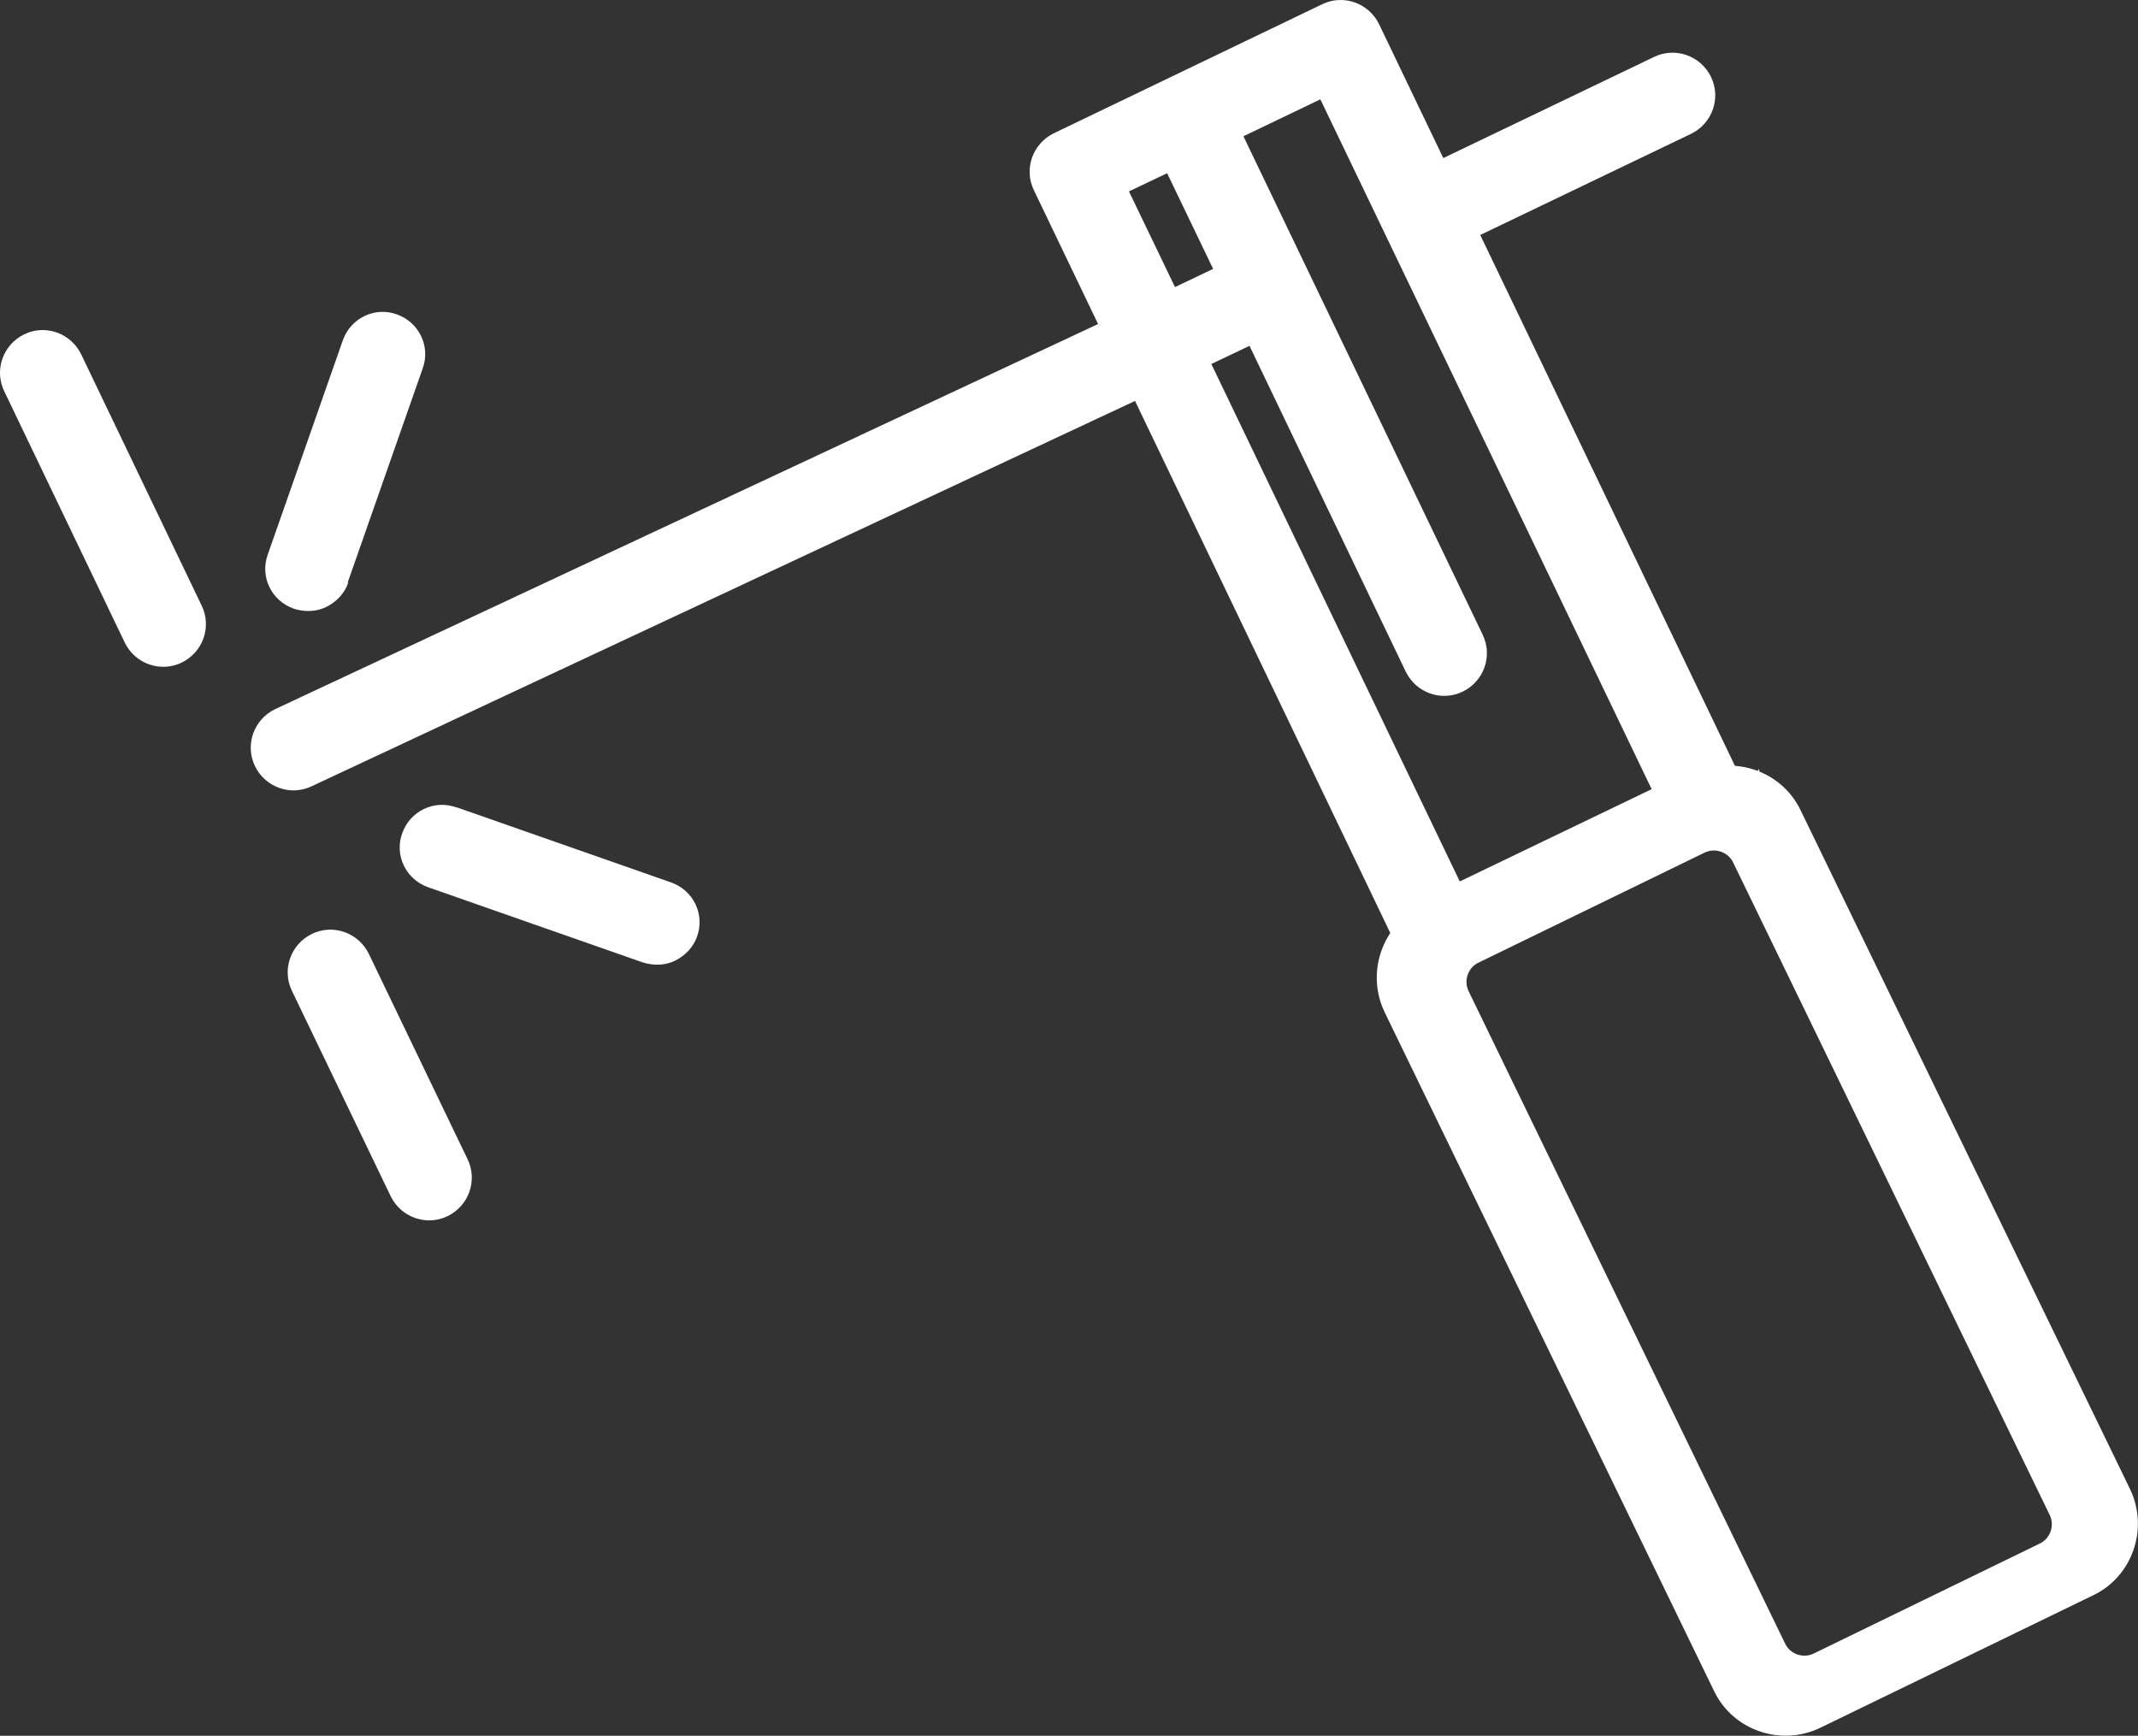 <?xml version="1.0" encoding="UTF-8"?><svg id="Ebene_2" xmlns="http://www.w3.org/2000/svg" viewBox="0 0 35.3 28.66"><rect x="0" y="0" width="35.3" height="28.66" fill="#333333" stroke="none"/><defs><style>.cls-1{fill:#fff;}</style></defs><g id="Header"><g id="_25"><path class="cls-1" d="m23.82,15.46c-.25-.52-1.05.54-.81.06l-4.27-8.9-13.59,6.36c-.35.17-.77.02-.94-.33s-.02-.77.33-.94l13.59-6.36-1.06-2.21c-.17-.35-.02-.77.33-.94L21.83.07c.35-.17.77-.02.94.33l1.06,2.21,3.48-1.67c.35-.17.77-.02.94.33s.02.77-.33.94l-3.48,1.67,4.27,8.9c.53.12.18-.36.43.16l-5.31,2.52Zm-5.18-12.3l.76,1.58.63-.3-.76-1.58-.63.3Zm5.47,11.39l3.16-1.52L21.8,1.64l-1.27.61,3.95,8.23c.17.35.02.77-.33.94s-.77.02-.94-.33l-2.58-5.38-.63.3,4.1,8.54Z"/><path class="cls-1" d="m5.15,15.42c.35-.17.77-.02.94.33l1.63,3.39c.17.35.02.77-.33.94s-.77.02-.94-.33l-1.63-3.39c-.17-.35-.02-.77.33-.94Z"/><path class="cls-1" d="m.4,5.52c.35-.17.77-.02.94.33l1.99,4.15c.17.35.02.77-.33.94s-.77.02-.94-.33L.07,6.46c-.17-.35-.02-.77.33-.94Z"/><path class="cls-1" d="m5.75,9.62c-.06.18-.2.32-.36.4s-.35.09-.54.03c-.37-.13-.56-.53-.43-.89l1.24-3.54c.13-.37.53-.56.89-.43.37.13.56.53.43.89l-1.24,3.54Z"/><path class="cls-1" d="m7.54,13.33l3.54,1.24c.37.13.56.53.43.89-.06.18-.2.32-.36.4s-.35.09-.54.03l-3.54-1.24c-.37-.13-.56-.53-.43-.89.13-.37.53-.56.89-.43Z"/></g><path class="cls-1" d="m35.17,24.59l-5.44-11.21c-.31-.65-1.1-.92-1.75-.61l-4.51,2.19c-.65.31-.92,1.1-.61,1.75l5.44,11.21c.31.65,1.1.92,1.75.61l4.51-2.19c.65-.31.92-1.1.61-1.75Zm-1.5.9l-3.72,1.81c-.18.09-.4.01-.48-.17l-5.22-10.76c-.09-.18-.01-.4.17-.48l3.72-1.81c.18-.09.4-.01.48.17l5.22,10.76c.09.18.01.4-.17.48Z"/></g></svg>